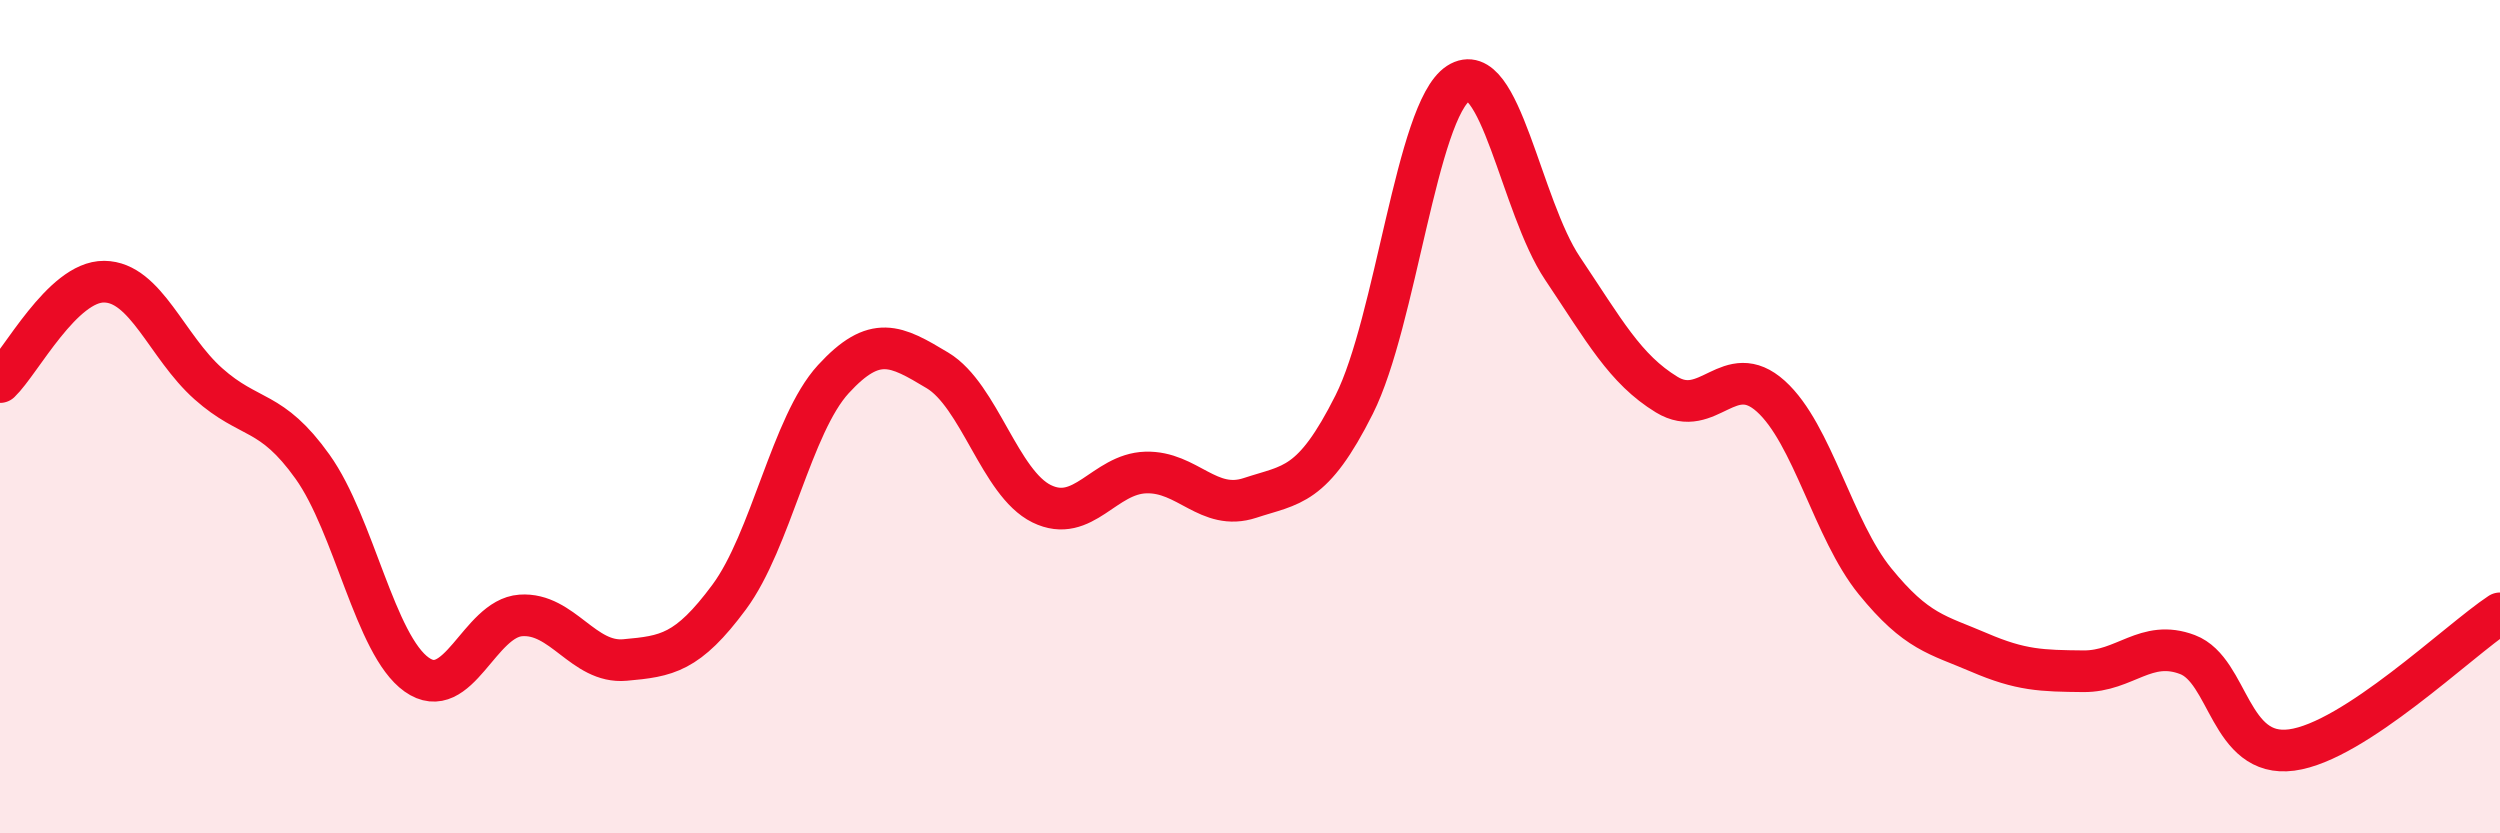 
    <svg width="60" height="20" viewBox="0 0 60 20" xmlns="http://www.w3.org/2000/svg">
      <path
        d="M 0,9.17 C 0.5,8.69 1.5,6.75 2.5,6.76 C 3.5,6.77 4,8.32 5,9.21 C 6,10.1 6.5,9.8 7.5,11.2 C 8.5,12.6 9,15.48 10,16.19 C 11,16.9 11.5,14.84 12.5,14.77 C 13.5,14.7 14,15.93 15,15.84 C 16,15.75 16.5,15.68 17.5,14.33 C 18.5,12.98 19,10.19 20,9.1 C 21,8.01 21.5,8.29 22.5,8.89 C 23.5,9.49 24,11.6 25,12.09 C 26,12.58 26.5,11.37 27.5,11.34 C 28.5,11.31 29,12.28 30,11.95 C 31,11.62 31.5,11.7 32.5,9.71 C 33.5,7.72 34,2.65 35,2 C 36,1.35 36.5,4.95 37.5,6.44 C 38.5,7.93 39,8.86 40,9.47 C 41,10.08 41.5,8.61 42.5,9.51 C 43.5,10.41 44,12.72 45,13.95 C 46,15.18 46.5,15.23 47.5,15.66 C 48.5,16.09 49,16.1 50,16.11 C 51,16.12 51.5,15.33 52.5,15.71 C 53.5,16.09 53.5,18.2 55,18 C 56.5,17.8 59,15.38 60,14.72L60 20L0 20Z"
        fill="#EB0A25"
        opacity="0.1"
        stroke-linecap="round"
        stroke-linejoin="round"
      />
      <path
        d="M 0,9.17 C 0.5,8.69 1.5,6.75 2.5,6.76 C 3.5,6.77 4,8.32 5,9.21 C 6,10.1 6.5,9.8 7.5,11.2 C 8.5,12.6 9,15.48 10,16.19 C 11,16.9 11.5,14.84 12.5,14.77 C 13.5,14.7 14,15.93 15,15.84 C 16,15.75 16.5,15.68 17.5,14.33 C 18.5,12.98 19,10.19 20,9.1 C 21,8.01 21.5,8.29 22.5,8.89 C 23.5,9.49 24,11.6 25,12.09 C 26,12.58 26.5,11.37 27.5,11.34 C 28.5,11.31 29,12.28 30,11.95 C 31,11.62 31.5,11.7 32.5,9.71 C 33.5,7.72 34,2.65 35,2 C 36,1.35 36.5,4.95 37.5,6.44 C 38.5,7.93 39,8.86 40,9.47 C 41,10.08 41.5,8.61 42.5,9.51 C 43.5,10.41 44,12.72 45,13.95 C 46,15.18 46.5,15.23 47.5,15.66 C 48.5,16.09 49,16.1 50,16.11 C 51,16.12 51.5,15.33 52.5,15.71 C 53.5,16.09 53.5,18.2 55,18 C 56.5,17.8 59,15.38 60,14.72"
        stroke="#EB0A25"
        stroke-width="1"
        fill="none"
        stroke-linecap="round"
        stroke-linejoin="round"
      />
    </svg>
  